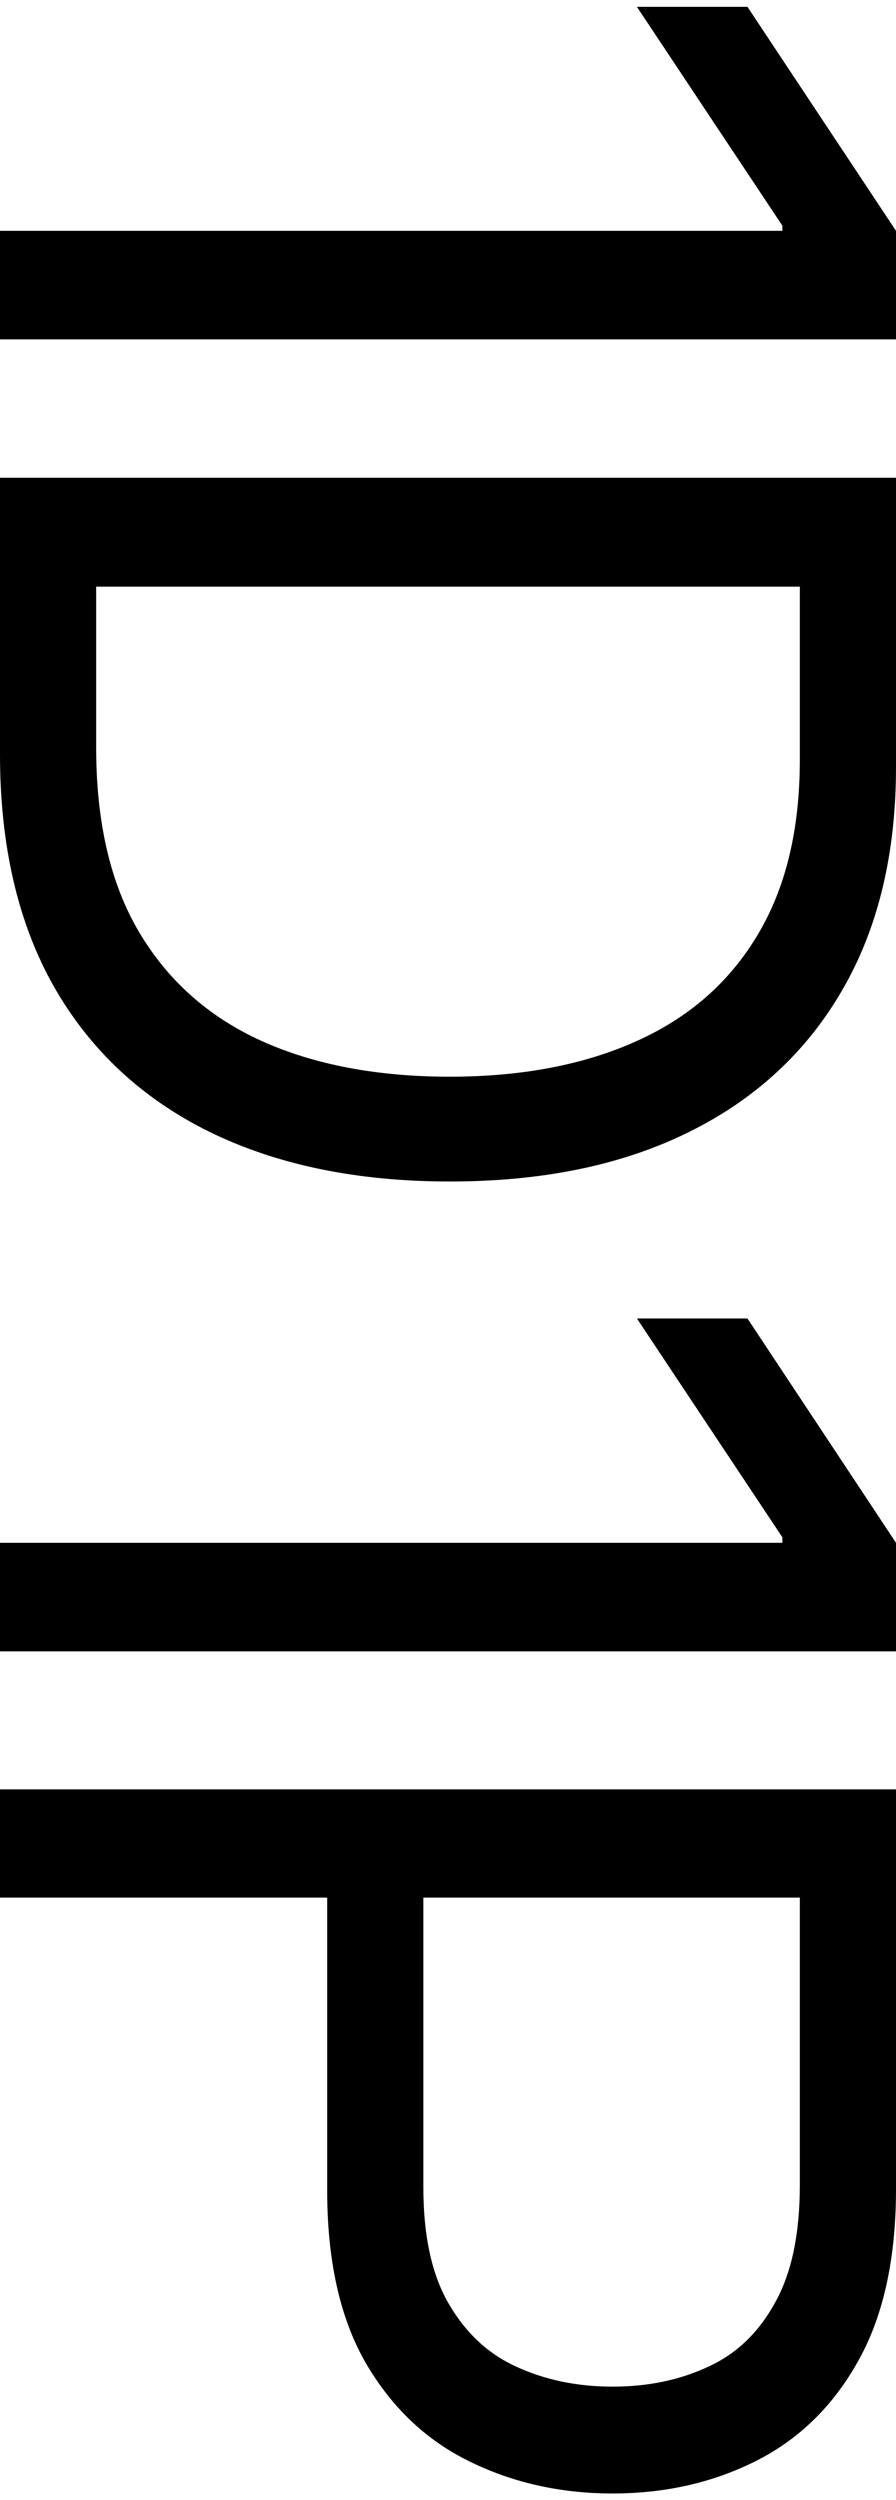 <?xml version="1.0" encoding="UTF-8"?>
<svg id="_レイヤー_1" data-name="レイヤー_1" xmlns="http://www.w3.org/2000/svg" version="1.1" viewBox="0 0 26.18 73">
  <!-- Generator: Adobe Illustrator 29.4.0, SVG Export Plug-In . SVG Version: 2.1.0 Build 152)  -->
  <polygon points="26.18 9.91 0 9.91 0 6.74 22.86 6.74 22.86 6.59 18.61 .2 21.84 .2 26.18 6.74 26.18 9.91"/>
  <path d="M0,13.94v8.08c0,2.66.52,4.92,1.57,6.78,1.06,1.86,2.57,3.27,4.53,4.24,1.97.97,4.32,1.46,7.04,1.46s5.04-.48,6.98-1.44c1.95-.96,3.45-2.35,4.49-4.15,1.05-1.81,1.57-3.98,1.57-6.52v-8.44H0ZM23.37,22.18c0,2.05-.41,3.75-1.24,5.13-.82,1.37-1.99,2.4-3.53,3.09-1.53.69-3.35,1.04-5.46,1.04s-3.97-.35-5.51-1.05c-1.54-.7-2.73-1.76-3.57-3.18-.84-1.42-1.25-3.22-1.25-5.38v-4.7h20.56v5.06Z"/>
  <polygon points="26.18 48.22 0 48.22 0 45.05 22.86 45.05 22.86 44.89 18.61 38.5 21.84 38.5 26.18 45.05 26.18 48.22"/>
  <path d="M0,52.25h26.18v11.66c0,2.05-.37,3.73-1.11,5.04-.73,1.31-1.73,2.28-2.98,2.91s-2.65.95-4.19.95-2.94-.32-4.21-.95c-1.26-.62-2.27-1.59-3.02-2.89-.74-1.3-1.11-2.97-1.11-5.01v-9.15h2.81v9.05c0,1.41.24,2.54.73,3.39.49.85,1.14,1.47,1.97,1.85.84.39,1.78.59,2.83.59s1.99-.2,2.81-.59c.83-.38,1.47-1.01,1.94-1.87.48-.86.72-2,.72-3.43v-8.39H0v-3.17Z"/>
</svg>
